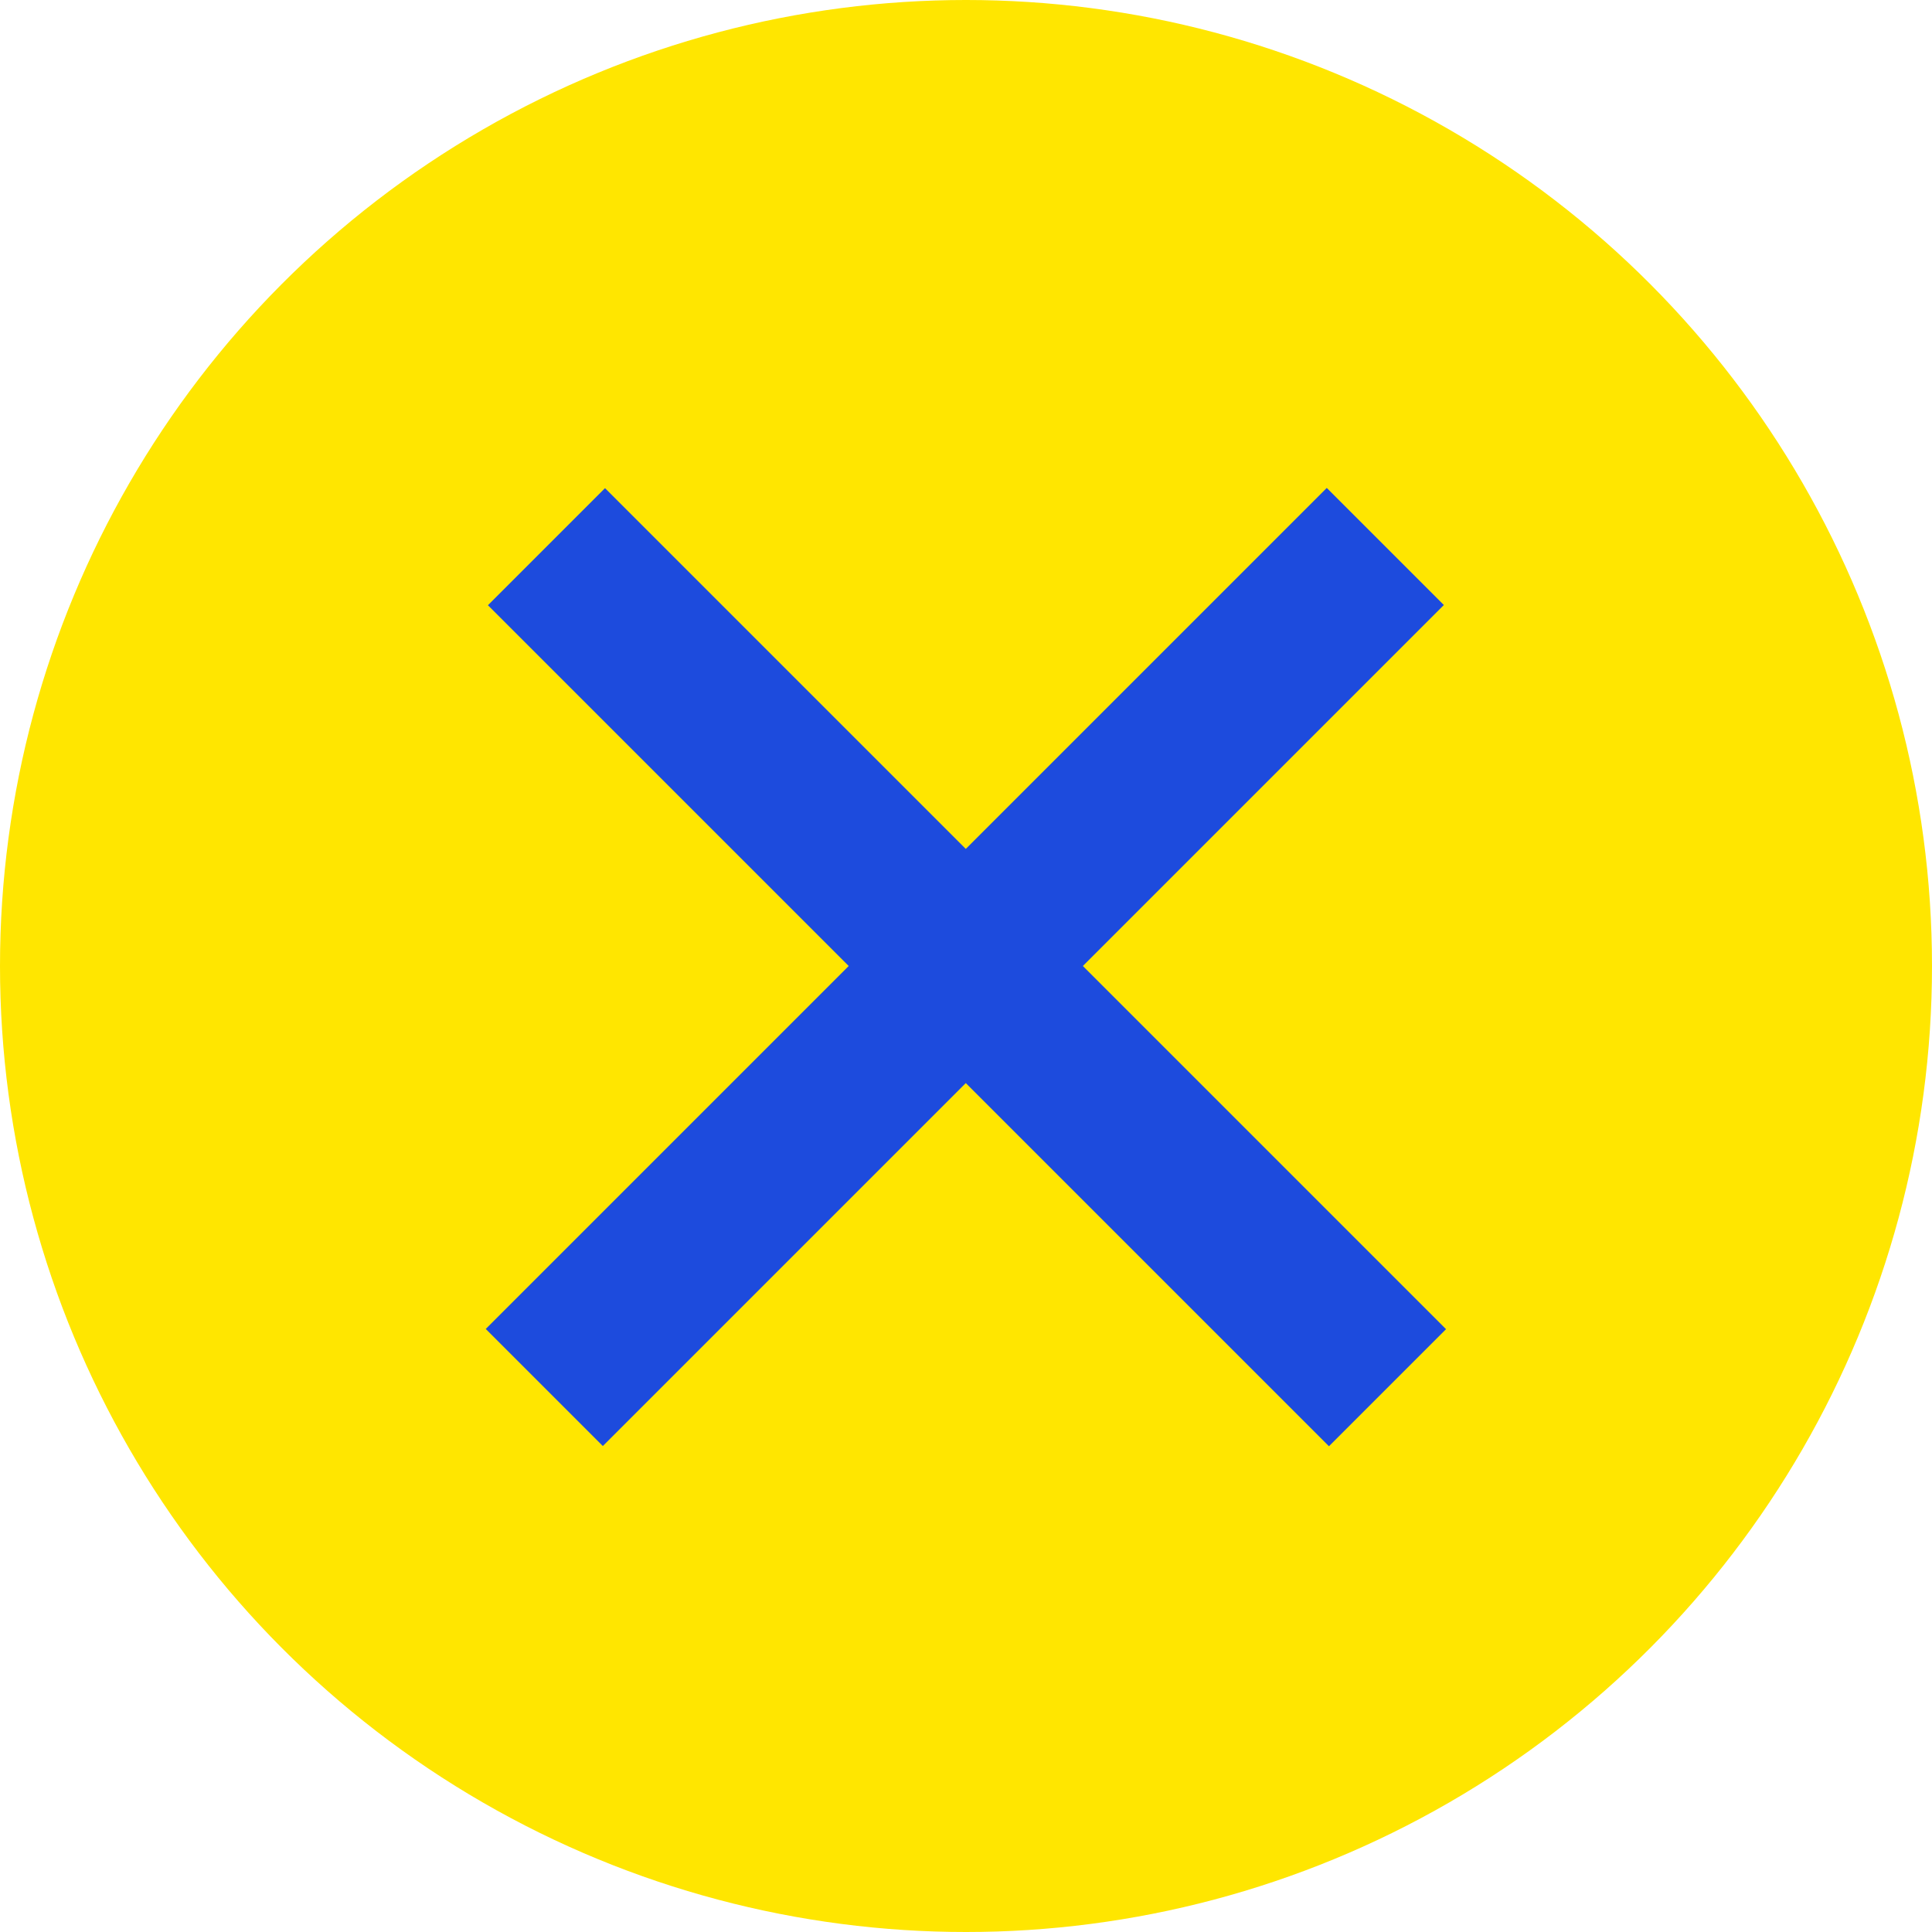 <?xml version="1.0" encoding="utf-8"?>
<!-- Generator: Adobe Illustrator 27.8.1, SVG Export Plug-In . SVG Version: 6.00 Build 0)  -->
<svg version="1.1" id="Isolation_Mode" xmlns="http://www.w3.org/2000/svg" xmlns:xlink="http://www.w3.org/1999/xlink" x="0px"
	 y="0px" viewBox="0 0 70 70" style="enable-background:new 0 0 70 70;" xml:space="preserve">
<style type="text/css">
	.st0{fill:#FFE600;}
	.st1{fill:#1D4BDD;}
</style>
<g>
	<circle class="st0" cx="35" cy="35" r="35"/>
	<g>
		<g>
			<rect x="13.4" y="32" transform="matrix(0.707 -0.707 0.707 0.707 -14.498 35)" class="st1" width="43.1" height="6"/>
		</g>
		<g>
			<rect x="13.4" y="32" transform="matrix(-0.707 -0.707 0.707 -0.707 35 84.498)" class="st1" width="43.1" height="6"/>
		</g>
	</g>
</g>
</svg>
